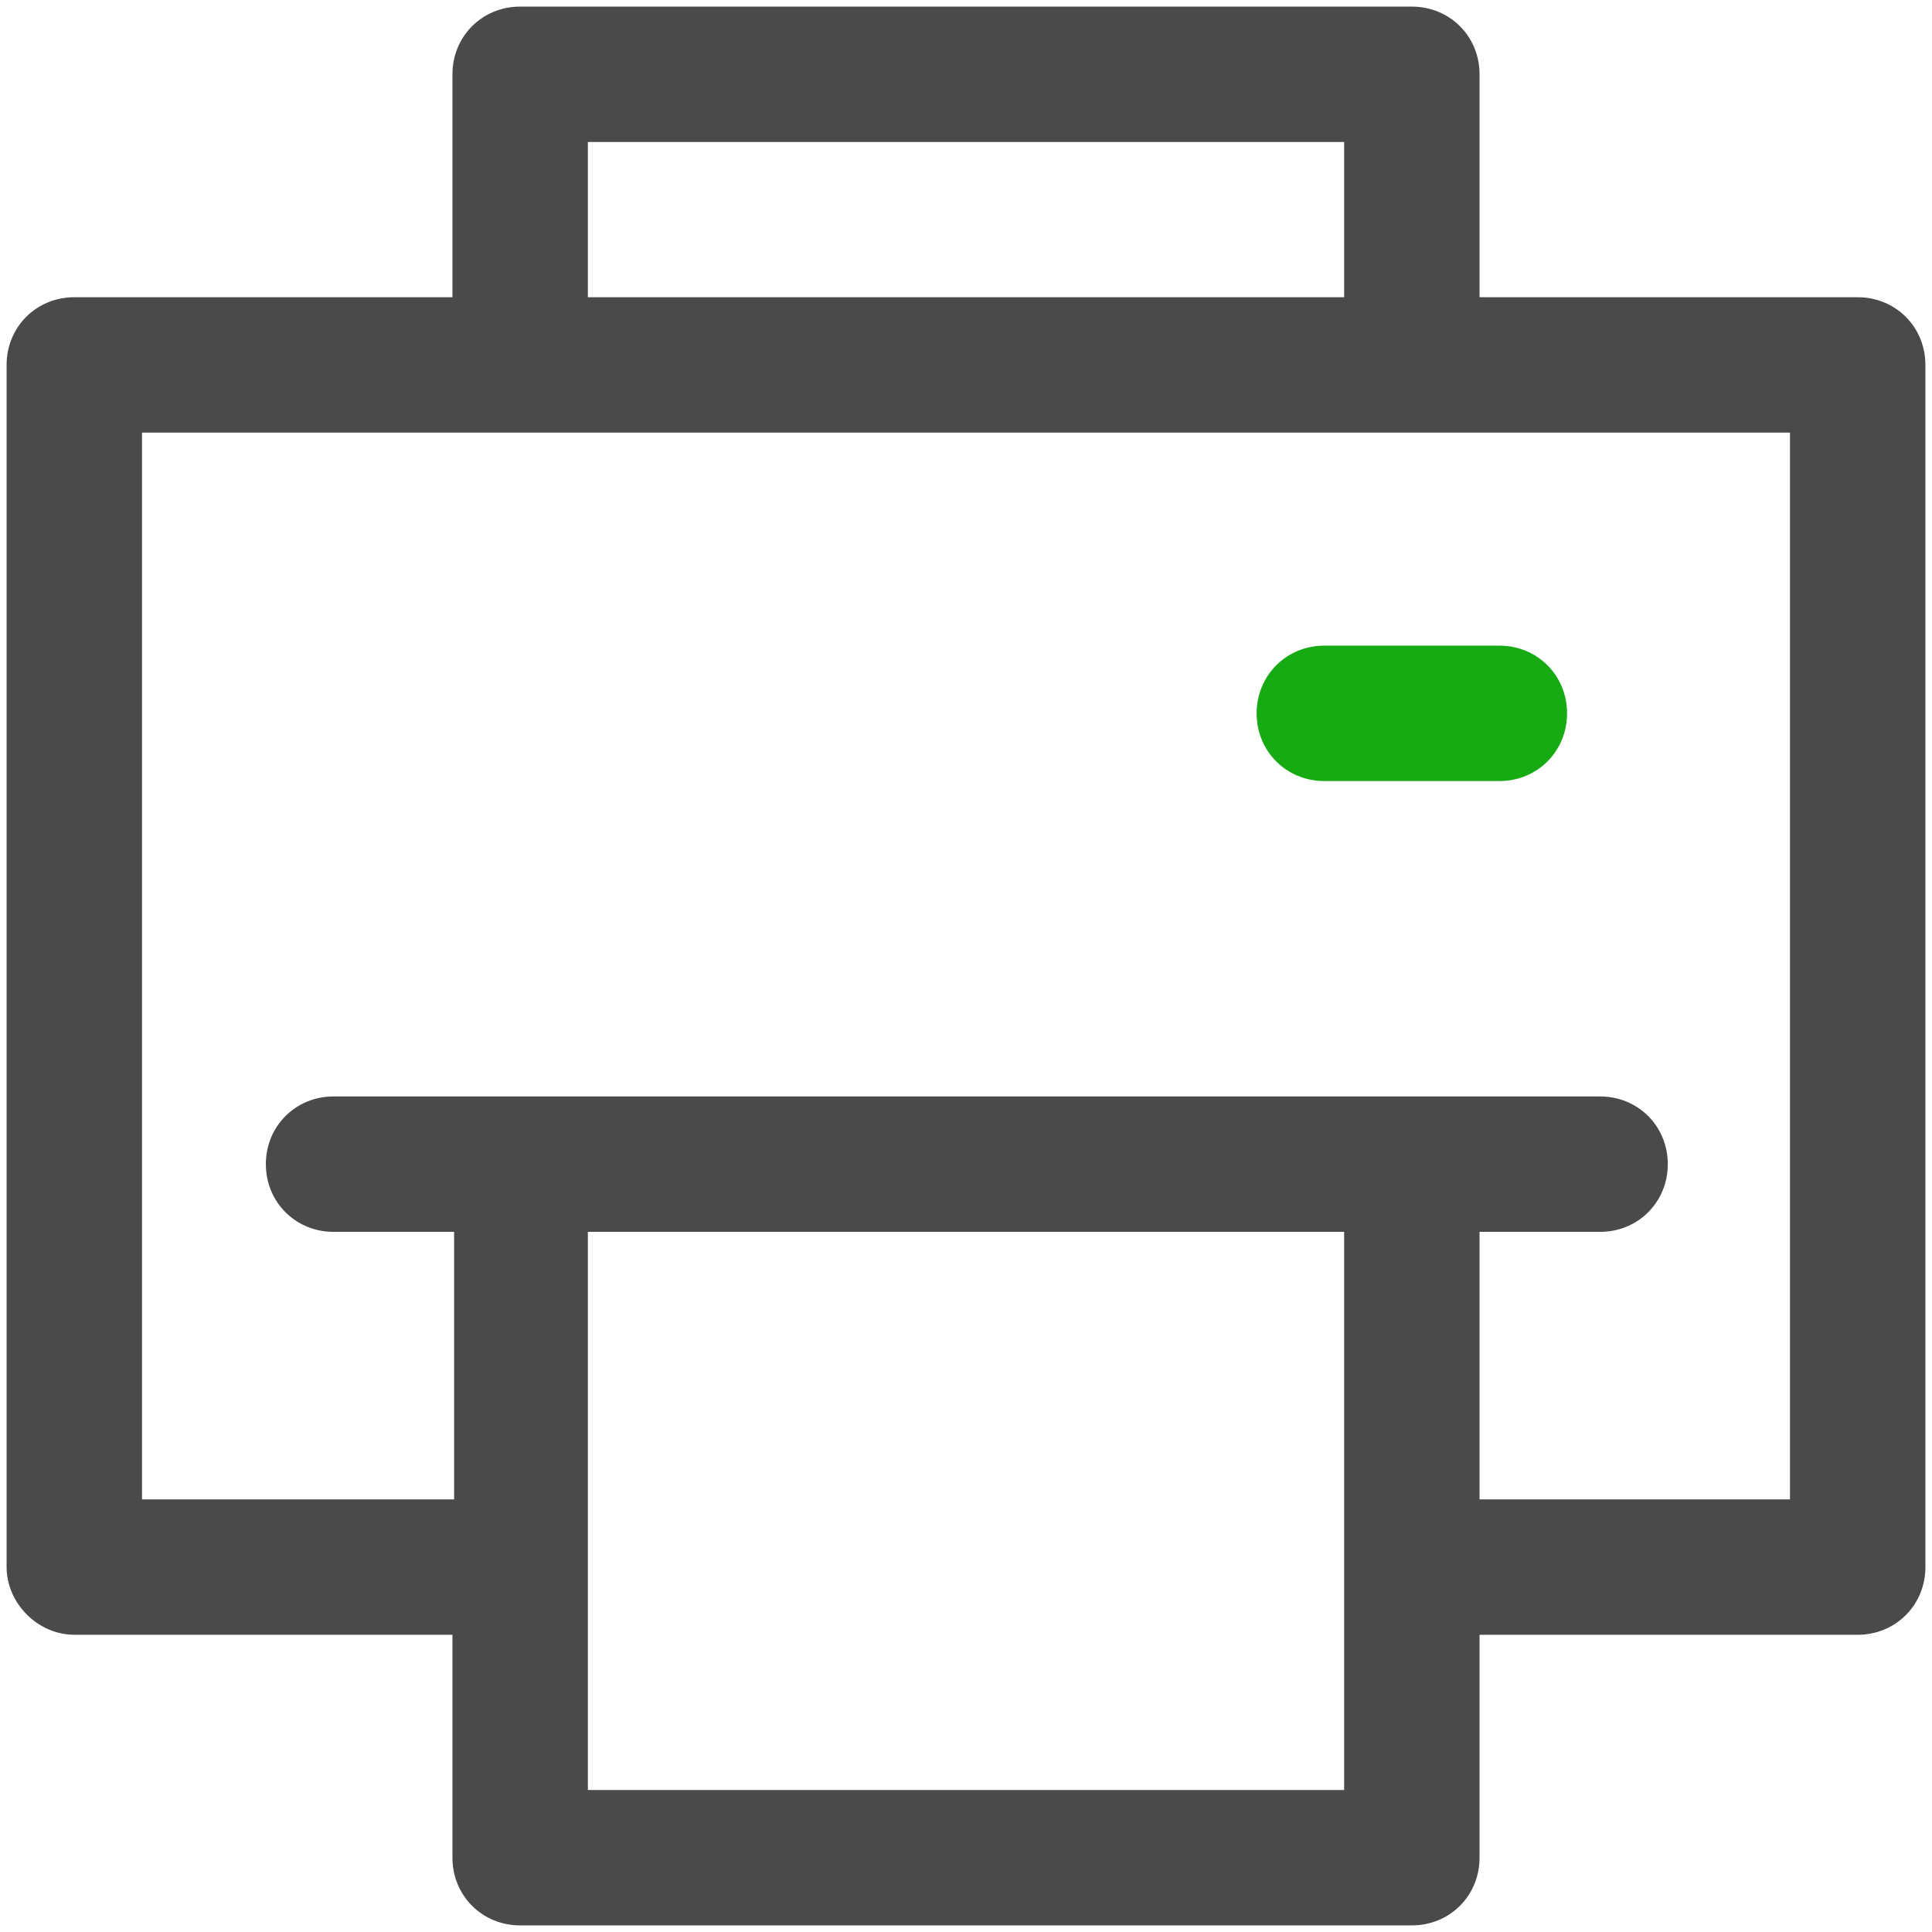 <?xml version="1.0" ?>
<svg width="800px" height="800px" viewBox="0 0 117 117" version="1.1" xmlns="http://www.w3.org/2000/svg" xmlns:xlink="http://www.w3.org/1999/xlink">
<title/>
<desc/>
<defs/>
<g fill="none" fill-rule="evenodd" id="Page-1" stroke="none" stroke-width="1">
<g fill-rule="nonzero" id="printer">
<path d="M4.5,99 L27.4,99 L27.4,112.5 C27.4,114.8 29.2,116.6 31.5,116.6 L85.5,116.6 C87.8,116.6 89.6,114.8 89.6,112.5 L89.6,99 L112.5,99 C114.8,99 116.6,97.2 116.6,94.9 L116.6,22.1 C116.6,19.8 114.8,18 112.5,18 L89.6,18 L89.6,4.5 C89.6,2.2 87.8,0.4 85.5,0.4 L31.5,0.4 C29.2,0.4 27.4,2.2 27.4,4.5 L27.4,18 L4.5,18 C2.2,18 0.4,19.8 0.4,22.1 L0.4,94.9 C0.4,97.1 2.3,99 4.5,99 Z M81.4,108.4 L35.6,108.4 L35.6,74.6 L81.4,74.6 L81.4,108.4 Z M35.6,8.6 L81.4,8.6 L81.4,18 L35.6,18 L35.6,8.6 Z M8.6,26.2 L31.5,26.2 L85.5,26.2 L108.4,26.2 L108.4,90.8 L89.6,90.8 L89.6,74.6 L96.9,74.6 C99.2,74.6 101,72.8 101,70.5 C101,68.2 99.2,66.4 96.9,66.4 L85.5,66.4 L31.5,66.4 L20.2,66.4 C17.9,66.4 16.1,68.2 16.1,70.5 C16.1,72.8 17.9,74.6 20.2,74.6 L27.5,74.6 L27.5,90.8 L8.6,90.8 L8.6,26.2 Z" fill="#4A4A4A" id="Shape"/>
<path d="M80.2,47.3 L90.8,47.3 C93.1,47.3 94.9,45.5 94.9,43.2 C94.9,40.9 93.1,39.1 90.8,39.1 L80.2,39.1 C77.9,39.1 76.1,40.9 76.1,43.2 C76.1,45.5 77.9,47.3 80.2,47.3 Z" fill="#17AB13" id="Shape"/>
</g>
</g>
</svg>